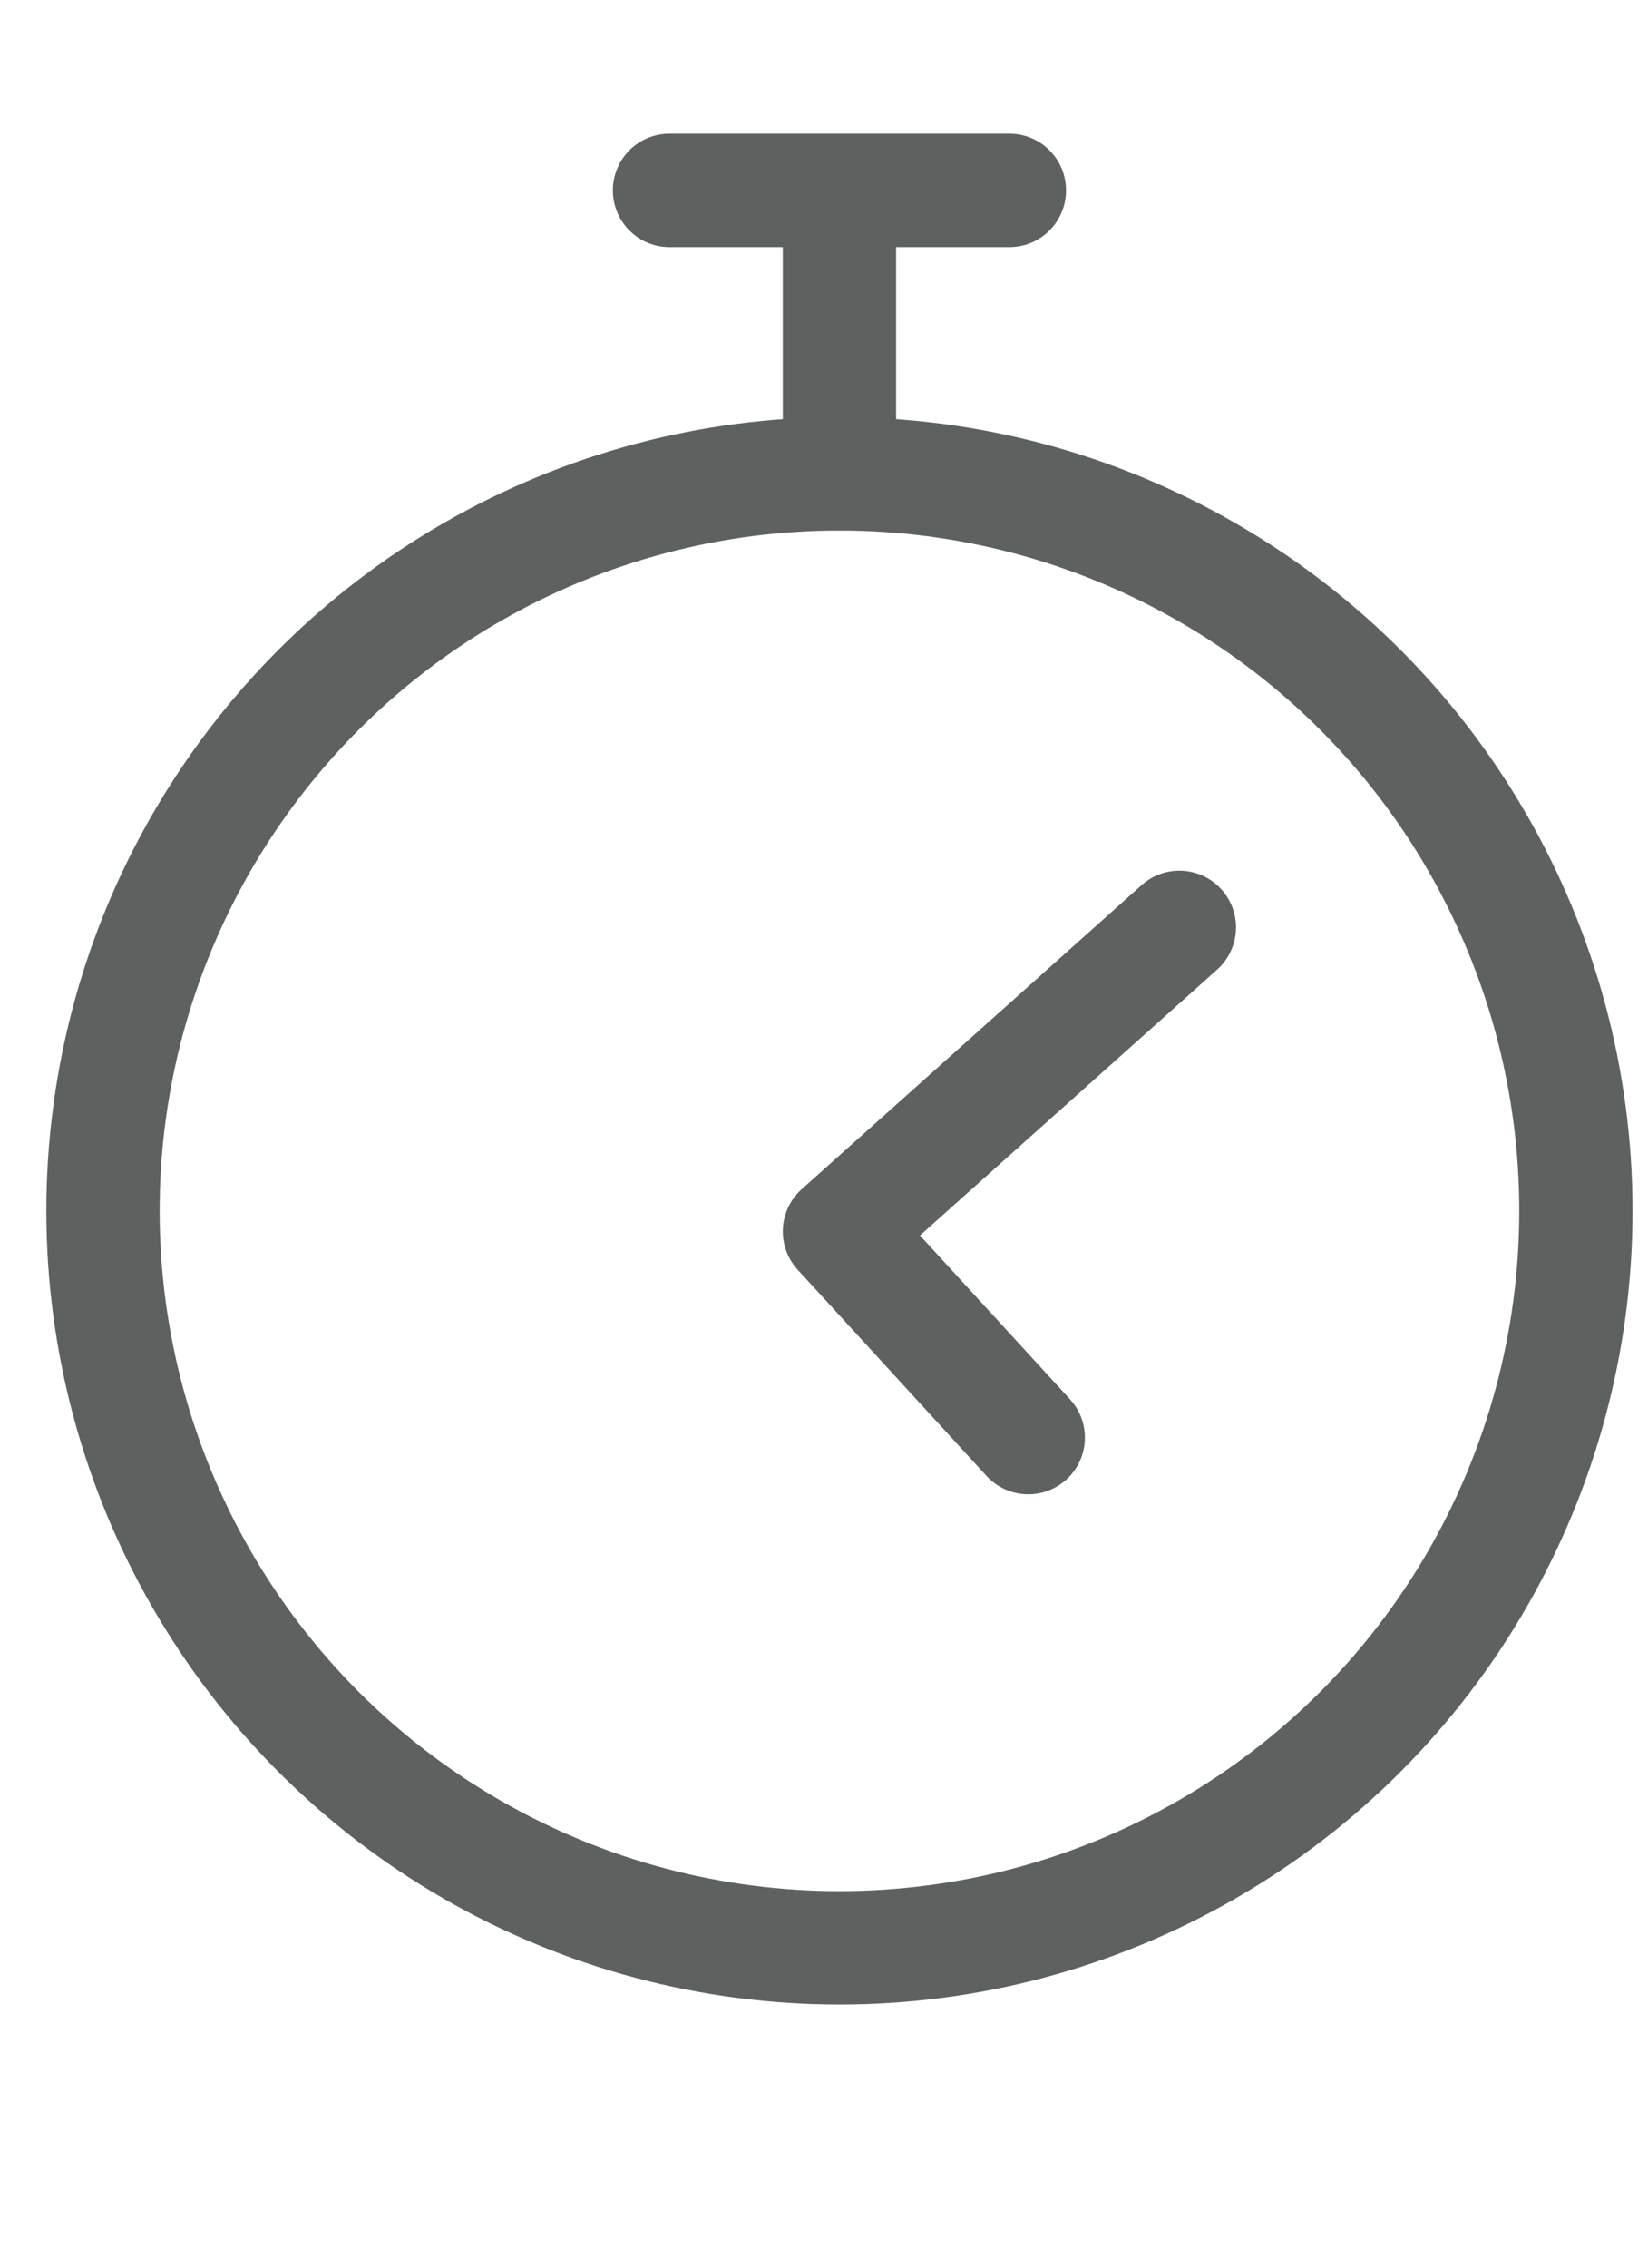 <svg xmlns="http://www.w3.org/2000/svg" width="16" height="22" viewBox="0 0 16 22">
    <g fill="none" fill-rule="evenodd">
        <g stroke="#5D6261" stroke-width="1.1">
            <g>
                <g>
                    <g>
                        <g>
                            <g transform="translate(-980 -539) translate(946 100) translate(33 387) translate(0 17.203) translate(2 33.797) translate(0 2.297)">
                                <circle cx="7.15" cy="10.45" r="7.15"/>
                                <path stroke-linecap="round" d="M7.15 3.3L7.15 1.1M5.5.55L8.8.55"/>
                                <path stroke-linecap="round" stroke-linejoin="round" d="M10.45 7.7L7.15 10.65 8.983 12.65"/>
                            </g>
                        </g>
                    </g>
                </g>
            </g>
        </g>
    </g>
</svg>
